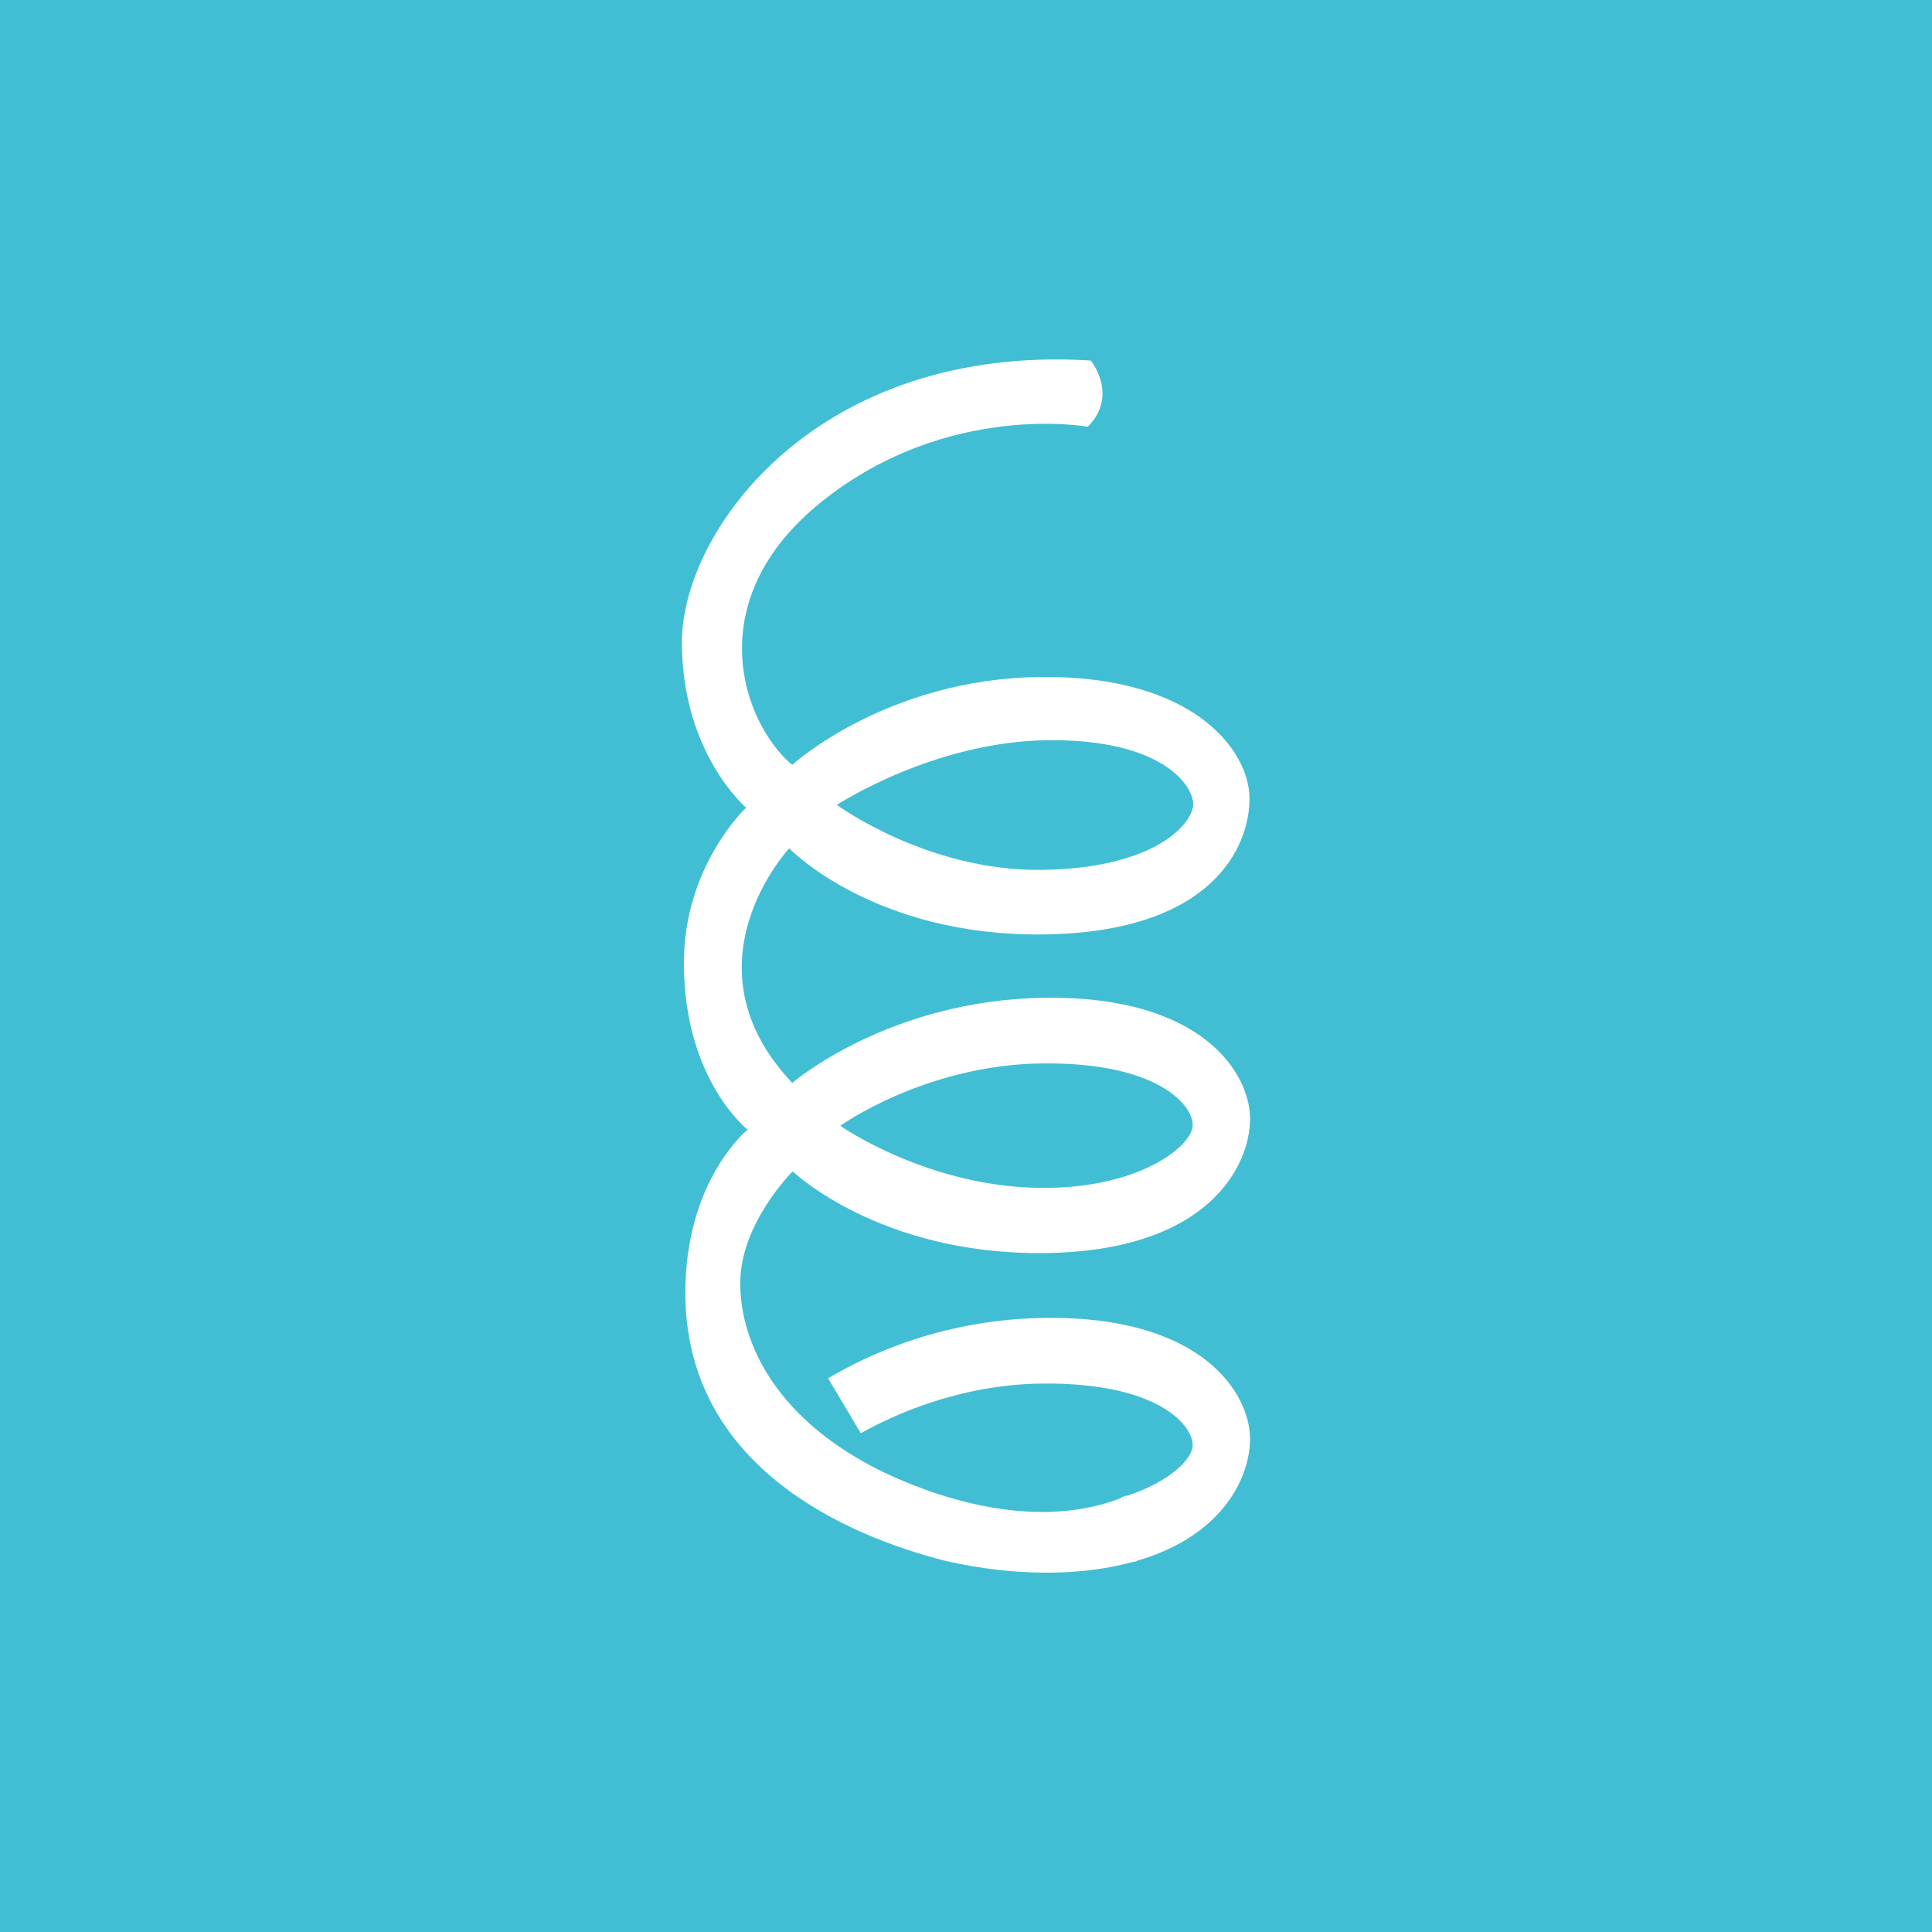 <?xml version="1.0" encoding="utf-8"?>
<!-- Generator: Adobe Illustrator 16.0.0, SVG Export Plug-In . SVG Version: 6.00 Build 0)  -->
<!DOCTYPE svg PUBLIC "-//W3C//DTD SVG 1.0//EN" "http://www.w3.org/TR/2001/REC-SVG-20010904/DTD/svg10.dtd">
<svg version="1.0" id="Layer_1" xmlns="http://www.w3.org/2000/svg" xmlns:xlink="http://www.w3.org/1999/xlink" x="0px" y="0px"
	 width="96px" height="96px" viewBox="0 0 96 96" enable-background="new 0 0 96 96" xml:space="preserve">
<rect fill="#41BED4" width="96" height="96"/>
<path fill-rule="evenodd" clip-rule="evenodd" fill="#FFFFFF" d="M39.366,53.81c0,0,4.798-4.145,12.592-4.232
	c7.793-0.087,10.157,3.755,10.157,6.021c0,2.267-1.998,6.571-10.207,6.665c-8.208,0.094-12.519-4.06-12.519-4.06
	s-2.606,2.572-2.606,5.557c0,2.978,1.795,6.815,7.15,9.407l0.048,0.019c2.064,0.986,7.165,2.984,11.654,1.278
	c0,0,0.25-0.176,0.366-0.139c2.143-0.704,3.264-1.85,3.264-2.513c0-0.994-1.73-3.131-7.503-3.064c-4.085,0.045-7.4,1.576-8.99,2.468
	l-1.623-2.729c2.062-1.229,5.819-2.946,10.808-3.003c7.793-0.088,10.157,3.754,10.157,6.021c0,1.763-1.212,4.76-5.612,6.048
	c-0.01,0.014-0.015,0.023-0.015,0.023s-0.101,0.021-0.275,0.055c-4.73,1.265-9.749-0.209-9.749-0.209
	c-5.168-1.419-12.408-4.976-12.408-13.188c0-5.609,3.093-8.104,3.093-8.104s-3.166-2.479-3.166-8.281
	c0-4.836,3.093-7.717,3.093-7.717s-3.191-2.7-3.191-8.226c0-5.527,6.698-14.833,20.313-13.993c0,0,1.412,1.726-0.146,3.291
	c0,0-6.943-1.275-13.177,3.686c-6.236,4.962-3.922,11.098-1.51,13.115c0,0,4.676-4.28,12.325-4.367
	c7.647-0.087,10.399,3.668,10.399,6.045c0,2.375-1.827,6.652-10.254,6.748c-8.428,0.095-12.618-4.278-12.618-4.278
	S33.812,47.931,39.366,53.81L39.366,53.81z M52.055,59.026c4.701-0.052,7.211-2.125,7.211-3.12s-1.73-3.131-7.503-3.065
	c-5.772,0.065-10.011,3.097-10.011,3.097S46.233,59.093,52.055,59.026L52.055,59.026z M51.738,43.224
	c5.676-0.063,7.551-2.324,7.551-3.264c0-0.938-1.559-3.242-7.234-3.179c-5.674,0.065-10.473,3.214-10.473,3.214
	S46.063,43.289,51.738,43.224L51.738,43.224z"/>
</svg>
